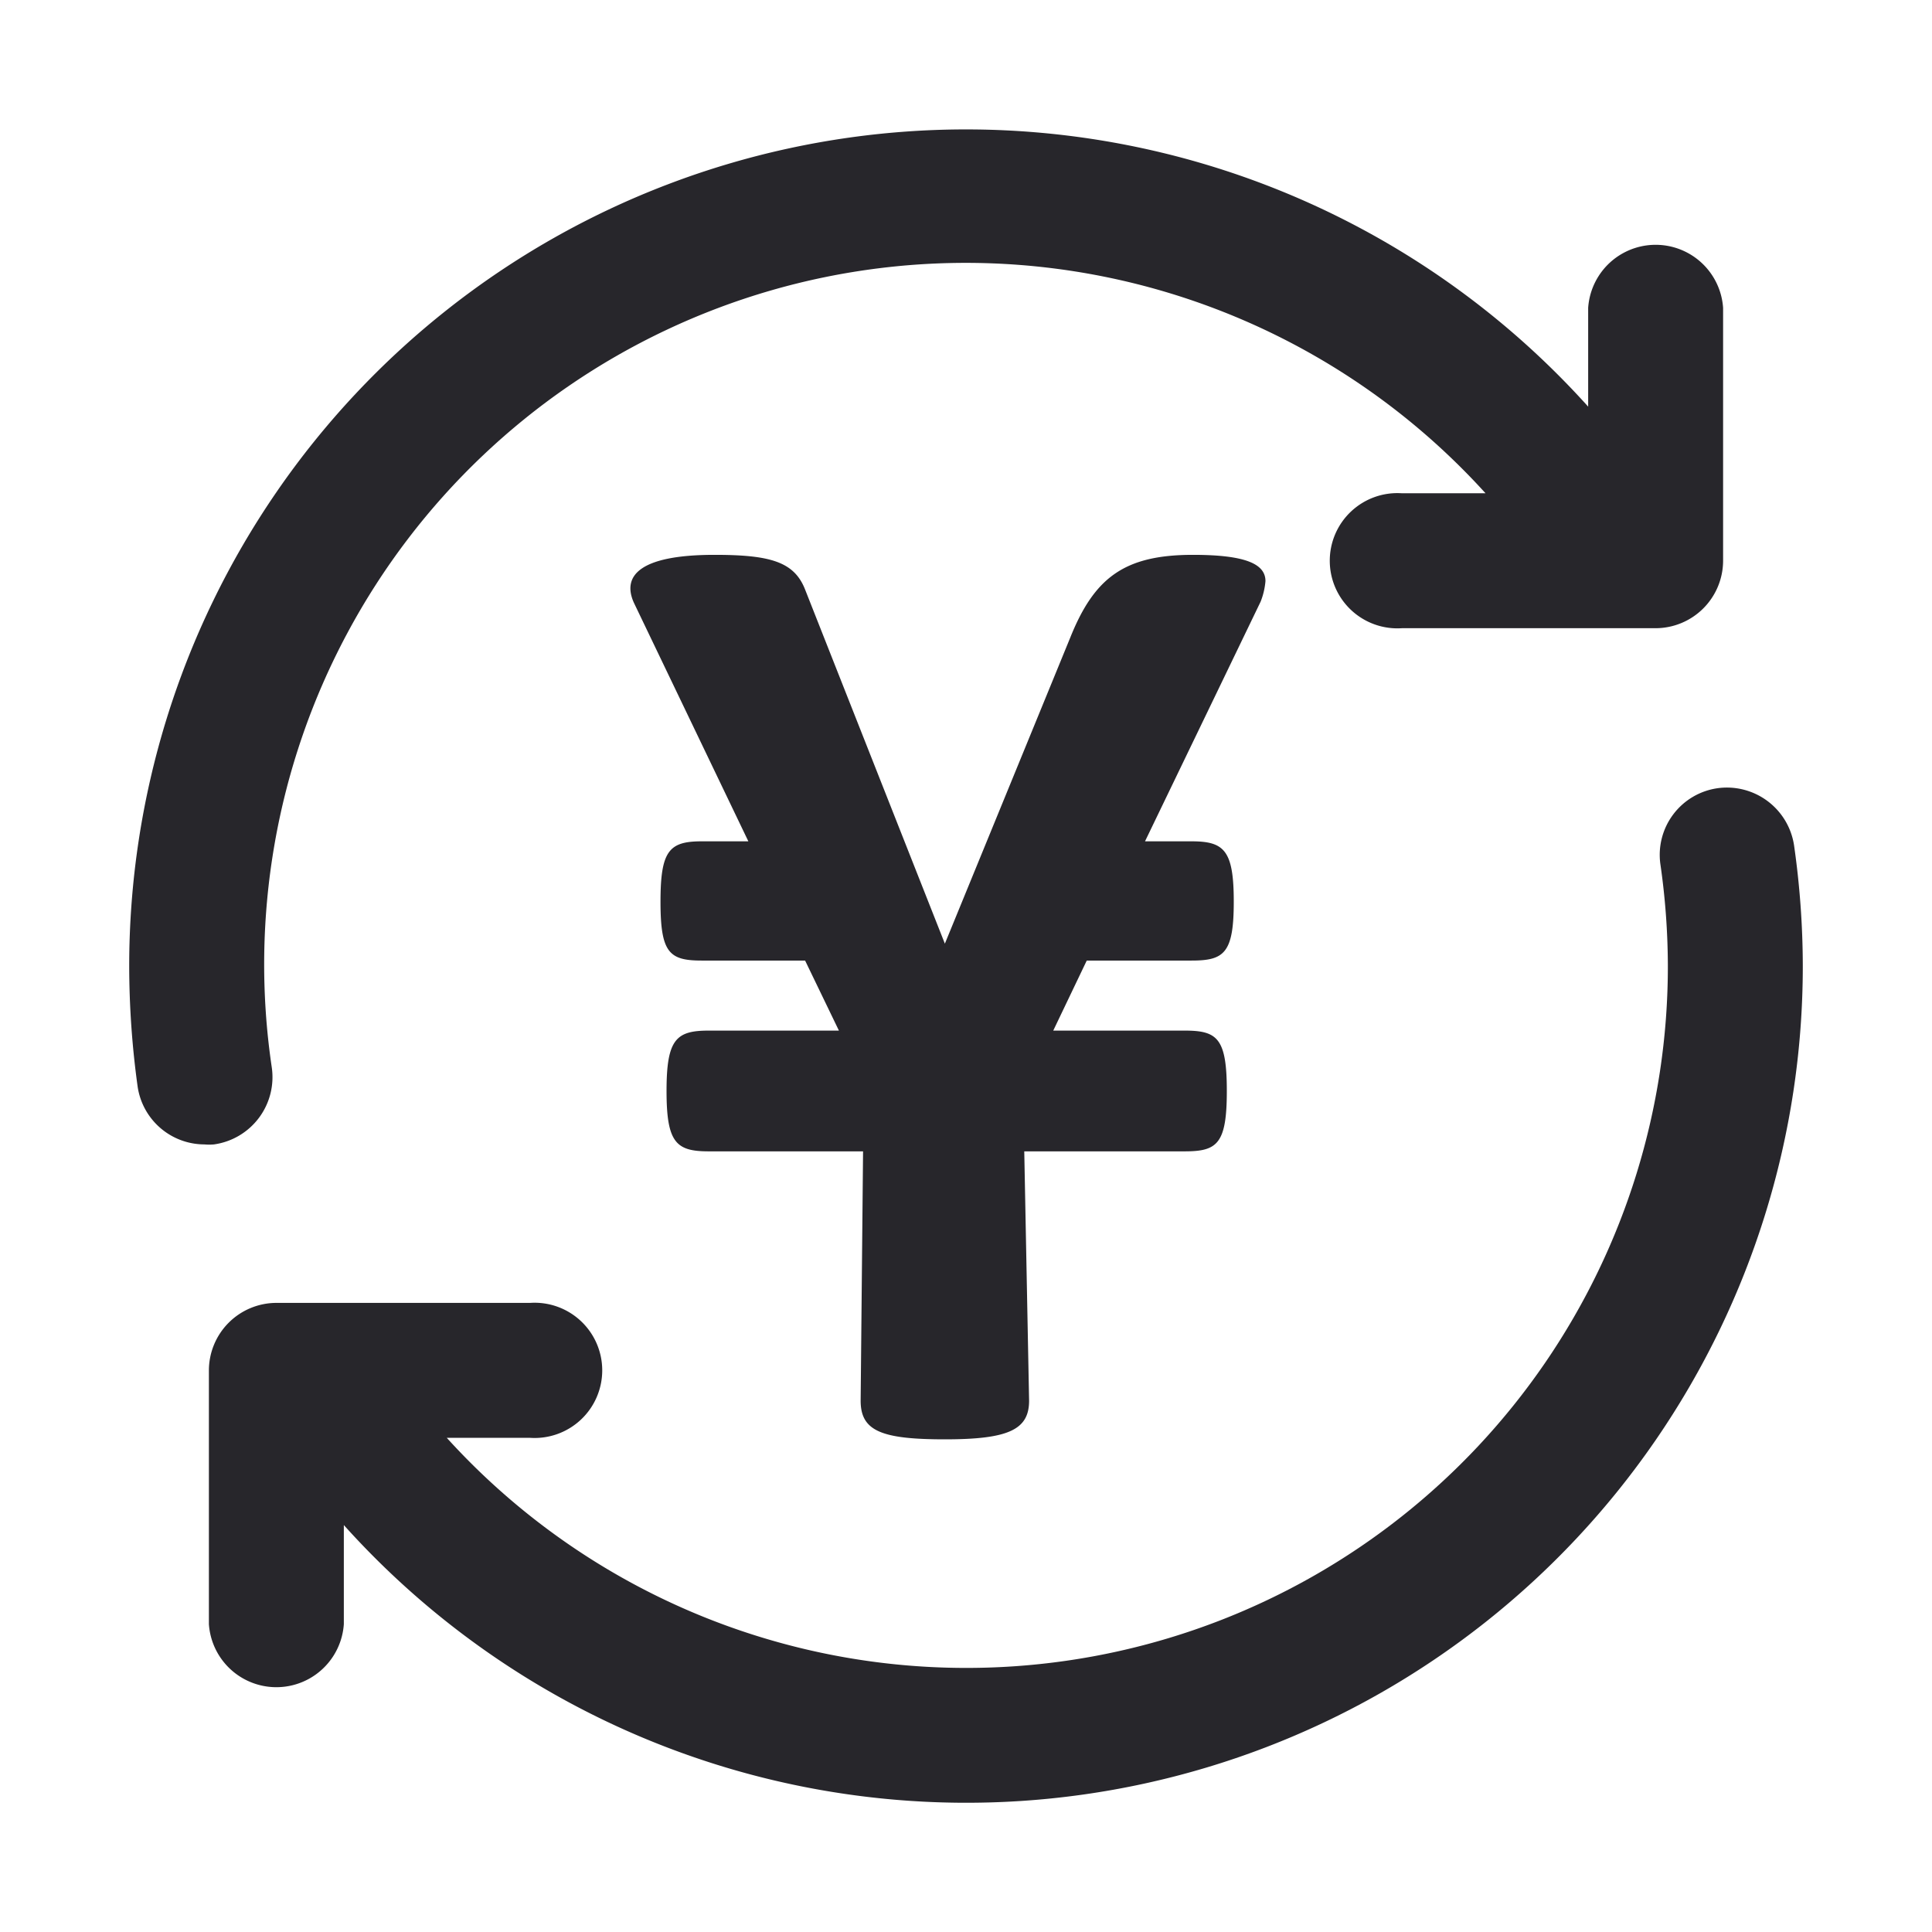 <svg id="Layer_1" data-name="Layer 1" xmlns="http://www.w3.org/2000/svg" viewBox="0 0 64 64"><defs><style>.cls-1{fill:#27262b}</style></defs><title>jp-refundable-grey</title><path class="cls-1" d="M59.43 28a2.25 2.25 0 0 0-2.53-1.89 2.23 2.23 0 0 0-1.9 2.5 23.94 23.94 0 0 1 .25 3.39A23.24 23.24 0 0 1 14.8 47.63h2.76a2.24 2.24 0 1 0 0-4.47h-8.4a2.24 2.24 0 0 0-2.24 2.24v8.4a2.24 2.24 0 0 0 4.47 0v-3.28A27.71 27.71 0 0 0 59.72 32a28.43 28.43 0 0 0-.29-4zM9 35.34a23.24 23.24 0 0 1 40.21-19h-2.77a2.24 2.24 0 1 0 0 4.47h8.4a2.24 2.24 0 0 0 2.24-2.24V10.2a2.24 2.24 0 0 0-4.47 0v3.27A27.72 27.72 0 0 0 4.28 32a29.36 29.36 0 0 0 .28 4 2.24 2.24 0 0 0 2.21 1.91 1.72 1.72 0 0 0 .32 0A2.25 2.25 0 0 0 9 35.34z"/><path class="cls-1" d="M41.92 19.25c0-.56-.64-.87-2.4-.87-2.27 0-3.27.75-4.07 2.75L31.3 31.26l-4.63-11.73c-.36-.92-1.15-1.15-3-1.15-2.51 0-3.07.71-2.67 1.59l3.79 7.9h-1.55c-1.08 0-1.36.32-1.36 2s.28 1.95 1.36 1.95h3.43l1.12 2.32h-4.31c-1.08 0-1.4.28-1.4 2s.32 2 1.4 2h5.11l-.08 8.26c0 1 .68 1.28 2.79 1.28s2.79-.32 2.79-1.28l-.16-8.26h5.31c1.08 0 1.4-.24 1.4-2s-.32-2-1.4-2h-4.35L36 31.82h3.47c1.08 0 1.4-.24 1.4-1.95s-.32-2-1.4-2h-1.54l3.83-7.94a2.37 2.37 0 0 0 .16-.68z"/></svg>